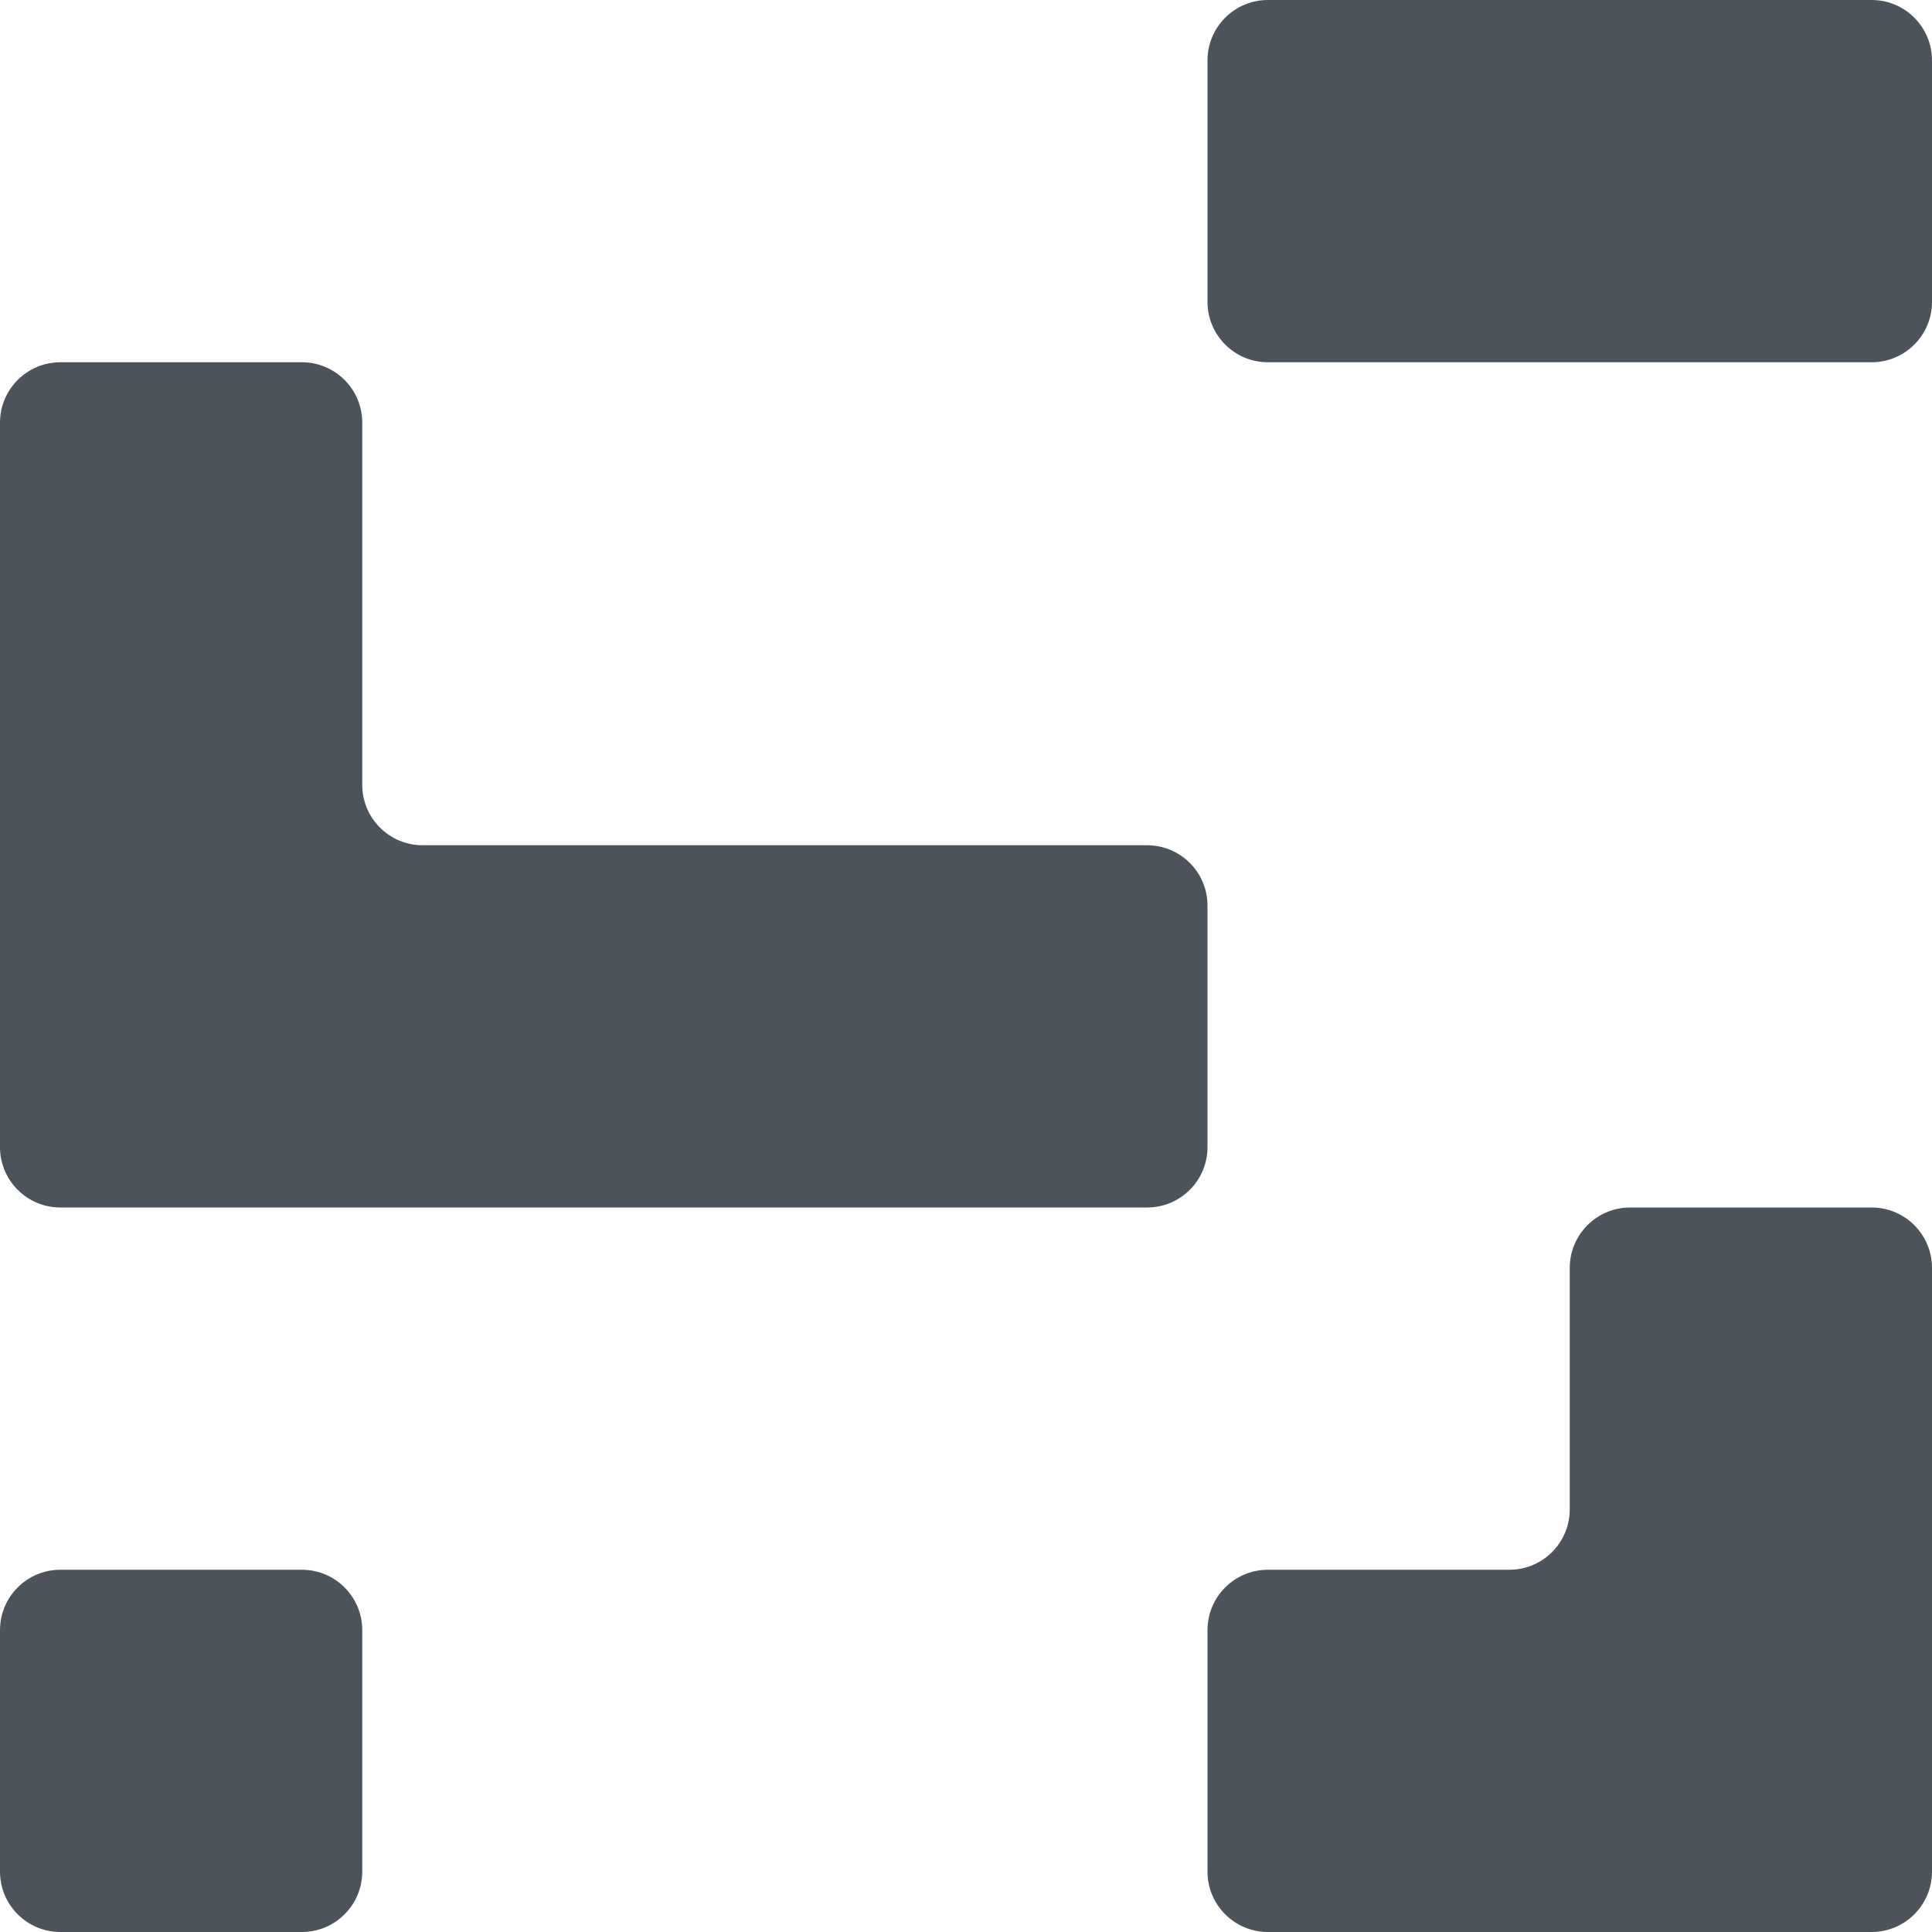 <svg width="16" height="16" viewBox="0 0 16 16" fill="#4d535a"
  xmlns="http://www.w3.org/2000/svg">
  <style>
    path {
      fill: #4d535a;
    }    
    @media (prefers-color-scheme: dark) {
      path {
        fill: hsl(217, 62%, 95%);
      }
    }

    .accent {
    }
  </style>
  <path d="M15.5 16H10.5C10.224 16 10 15.776 10 15.5V13.5C10 13.224 10.224 13 10.5 13H12.5C12.776 13 13 12.776 13 12.5V10.5C13 10.224 13.224 10 13.5 10H15.5C15.776 10 16 10.224 16 10.5V15.5C16 15.776 15.776 16 15.5 16Z" />
  <path d="M2.5 13H0.5C0.224 13 0 13.224 0 13.5L0 15.5C0 15.776 0.224 16 0.5 16H2.5C2.776 16 3 15.776 3 15.5L3 13.5C3 13.224 2.776 13 2.5 13Z" />
  <path d="M2.5 3H0.5C0.224 3 0 3.224 0 3.5L0 9.5C0 9.776 0.224 10 0.5 10H9.5C9.776 10 10 9.776 10 9.5V7.5C10 7.224 9.776 7 9.5 7L3.5 7C3.224 7 3 6.776 3 6.5V3.5C3 3.224 2.776 3 2.5 3Z" />
  <path d="M10.5 0H15.5C15.776 0 16 0.224 16 0.5V2.5C16 2.776 15.776 3 15.5 3H10.5C10.224 3 10 2.776 10 2.5V0.5C10 0.224 10.224 0 10.5 0Z" class="accent" />
</svg>